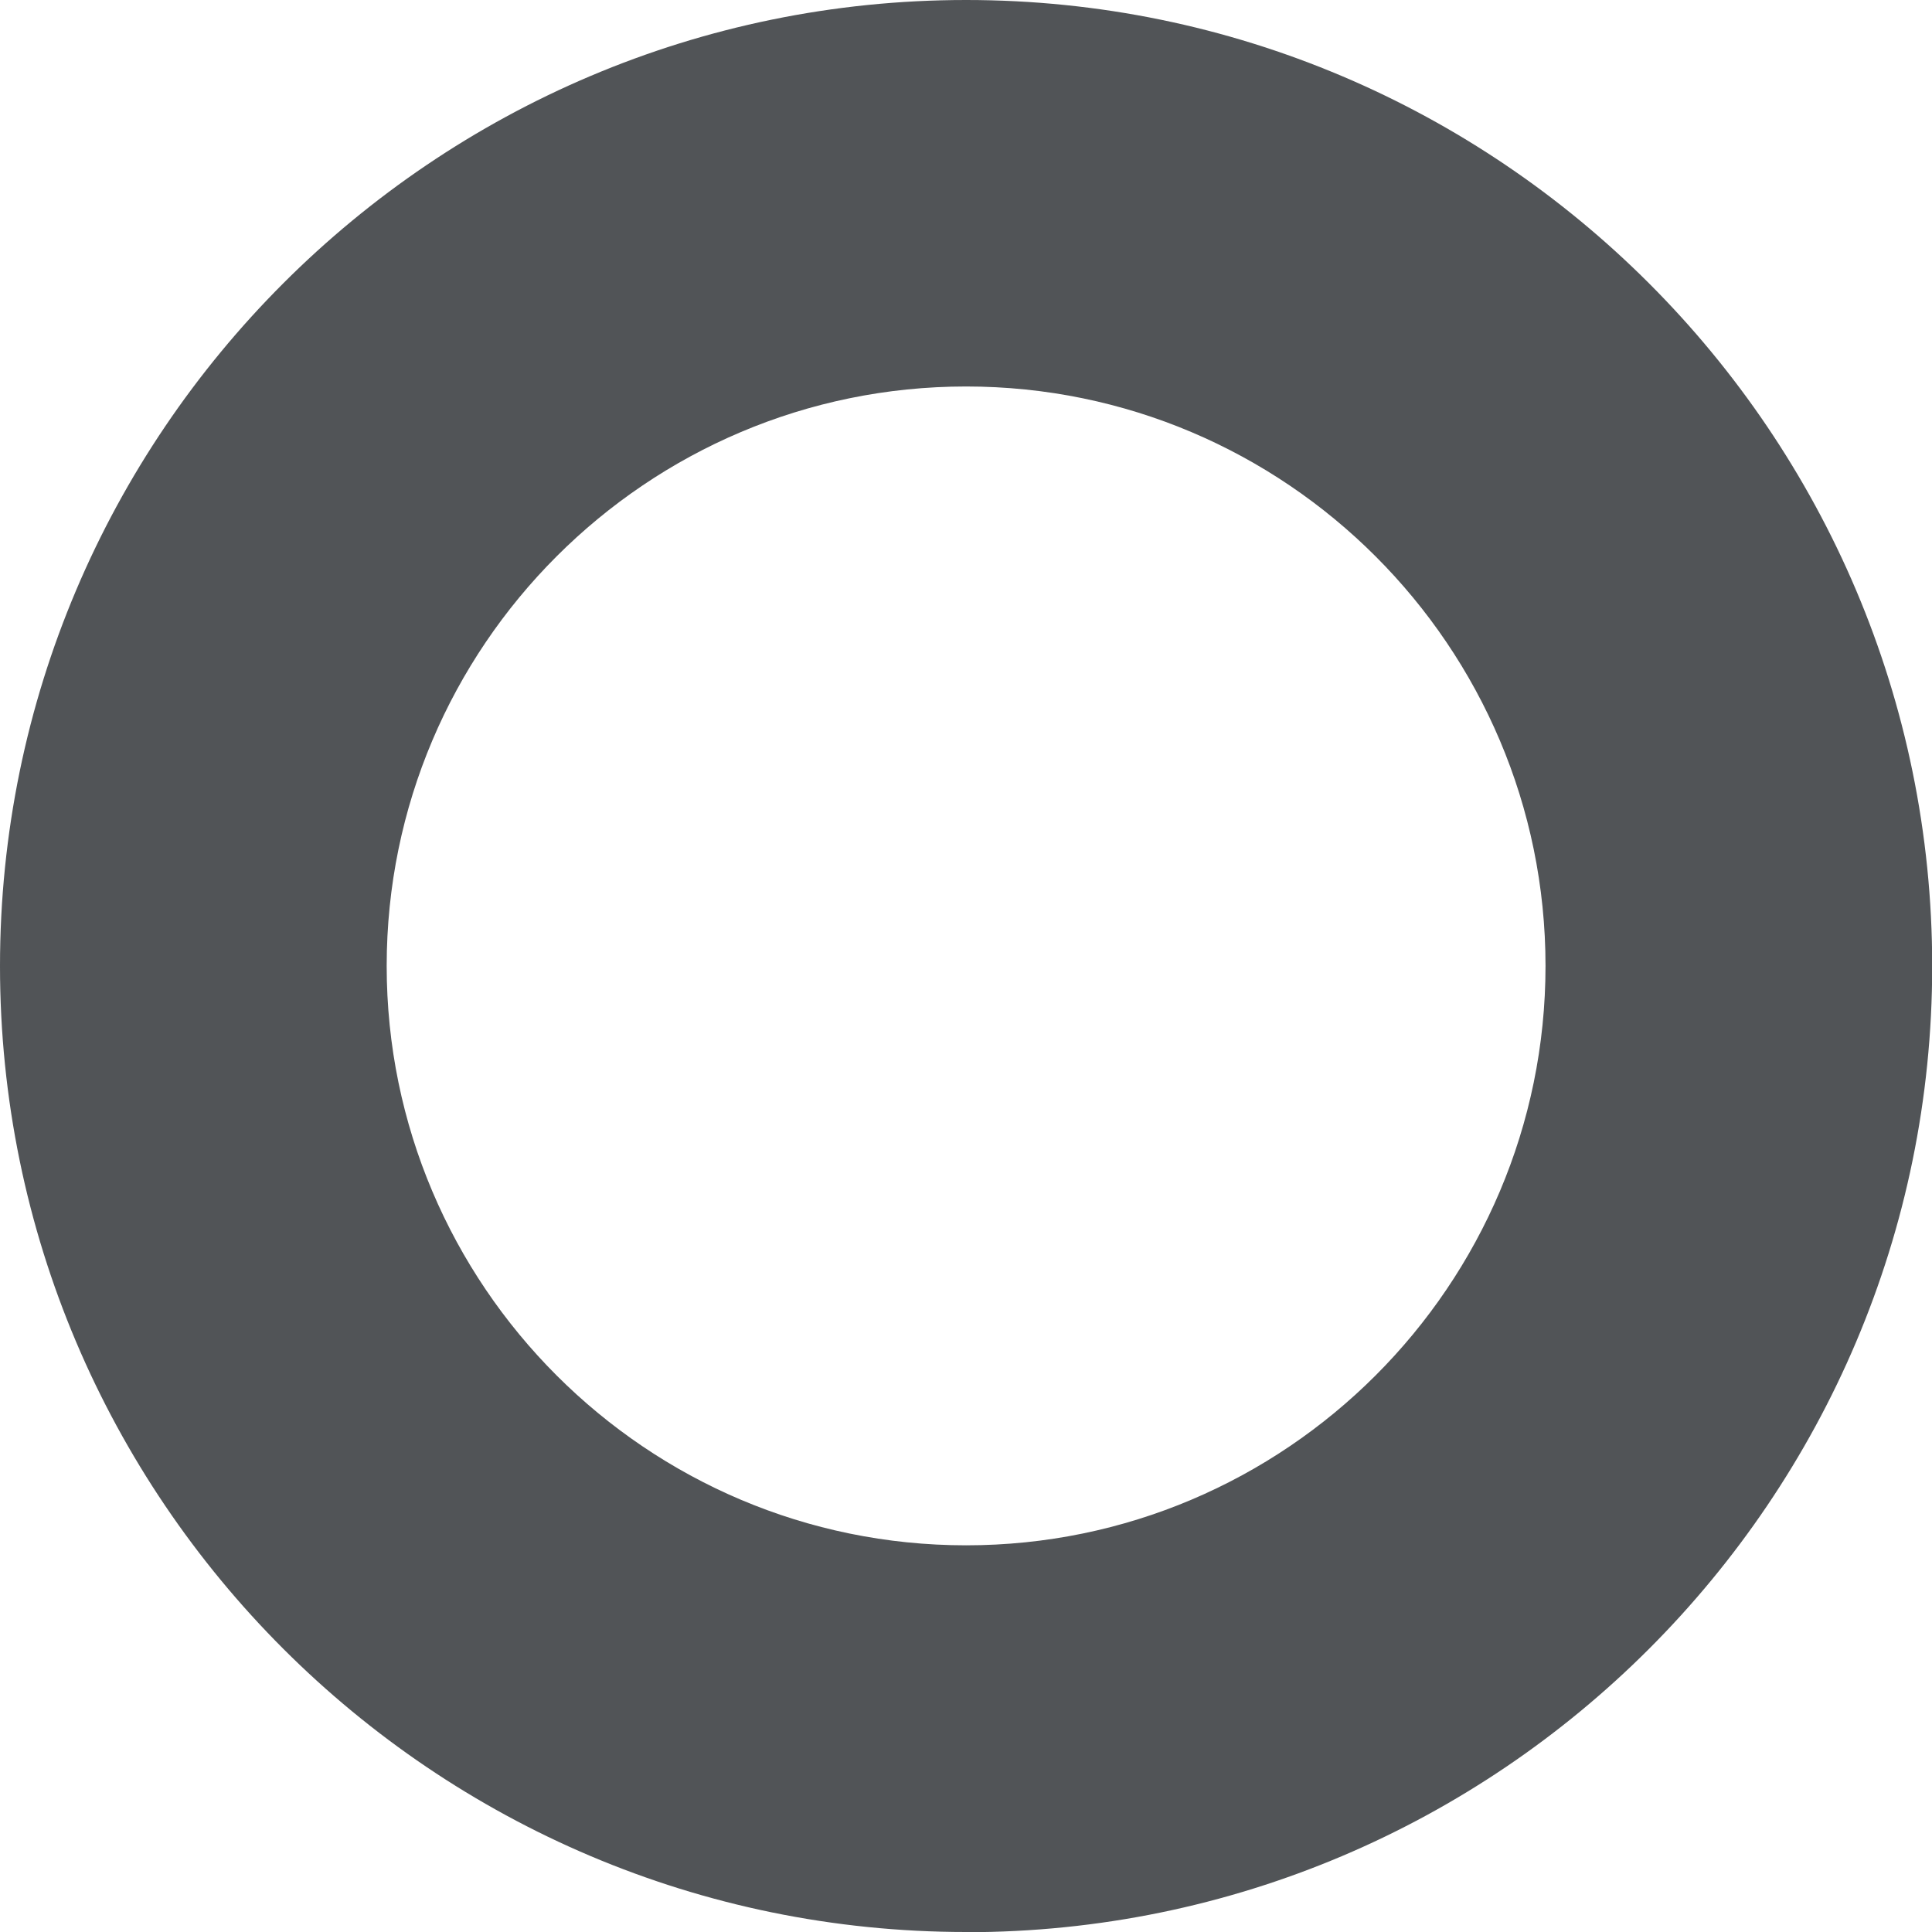 <?xml version="1.0" encoding="UTF-8"?><svg id="_レイヤー_2" xmlns="http://www.w3.org/2000/svg" width="33.77mm" height="33.77mm" viewBox="0 0 95.73 95.73"><g id="_レイヤー_1-2"><path d="M47.87,95.73C21.47,95.73,0,74.26,0,47.87S21.47,0,47.87,0s47.87,21.47,47.87,47.87-21.47,47.87-47.87,47.87M47.87,19.15c-15.83,0-28.71,12.88-28.71,28.71s12.88,28.71,28.71,28.71,28.71-12.88,28.71-28.71-12.88-28.71-28.71-28.71" style="fill:#515457; stroke-width:0px;"/></g></svg>